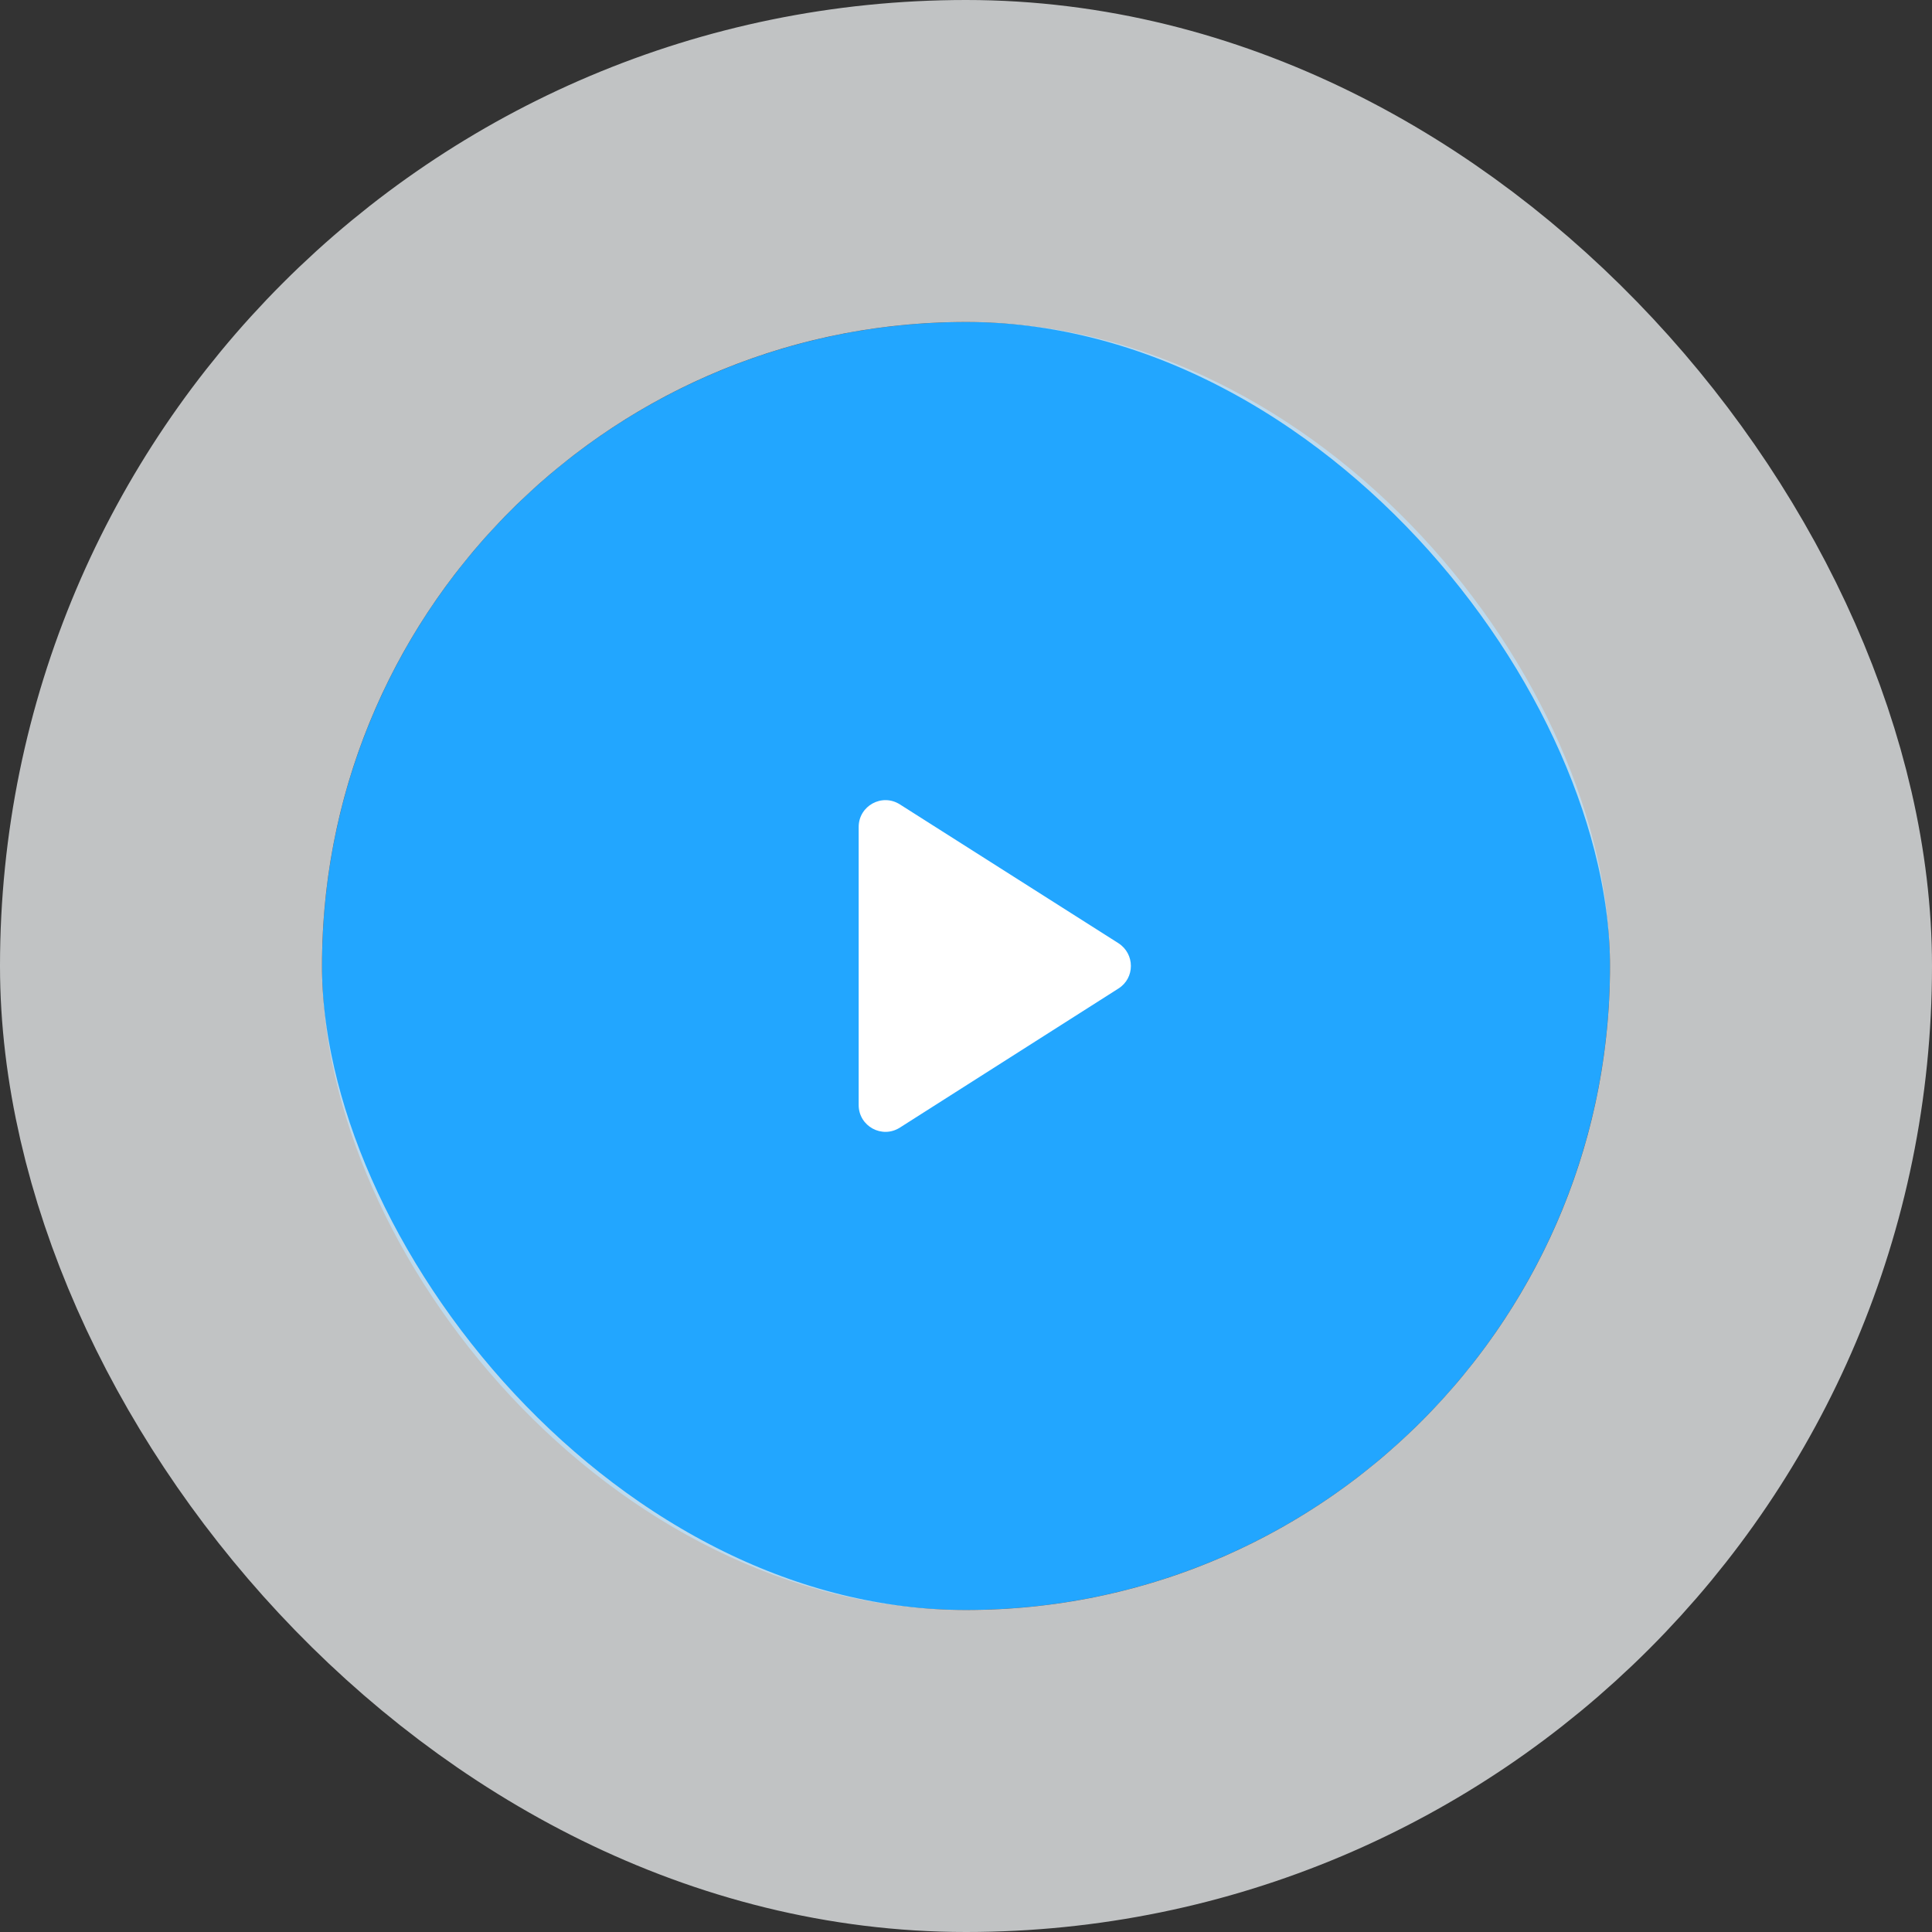 <svg width="144" height="144" viewBox="0 0 144 144" fill="none" xmlns="http://www.w3.org/2000/svg">
<rect x="0" y="0" width="144" height="144" fill="#333333" stroke="none"/>
<rect x="24" y="24" width="96" height="96" rx="48" fill="#22A6FF"/>
<rect x="12" y="12" width="120" height="120" rx="60" stroke="#E5E7E8" stroke-opacity="0.8" stroke-width="24"/>
<path d="M64 61.64V82.36C64 83.94 65.74 84.9 67.08 84.04L83.36 73.68C84.6 72.9 84.6 71.1 83.36 70.3L67.08 59.96C65.74 59.1 64 60.06 64 61.64Z" fill="white"/>
</svg>
